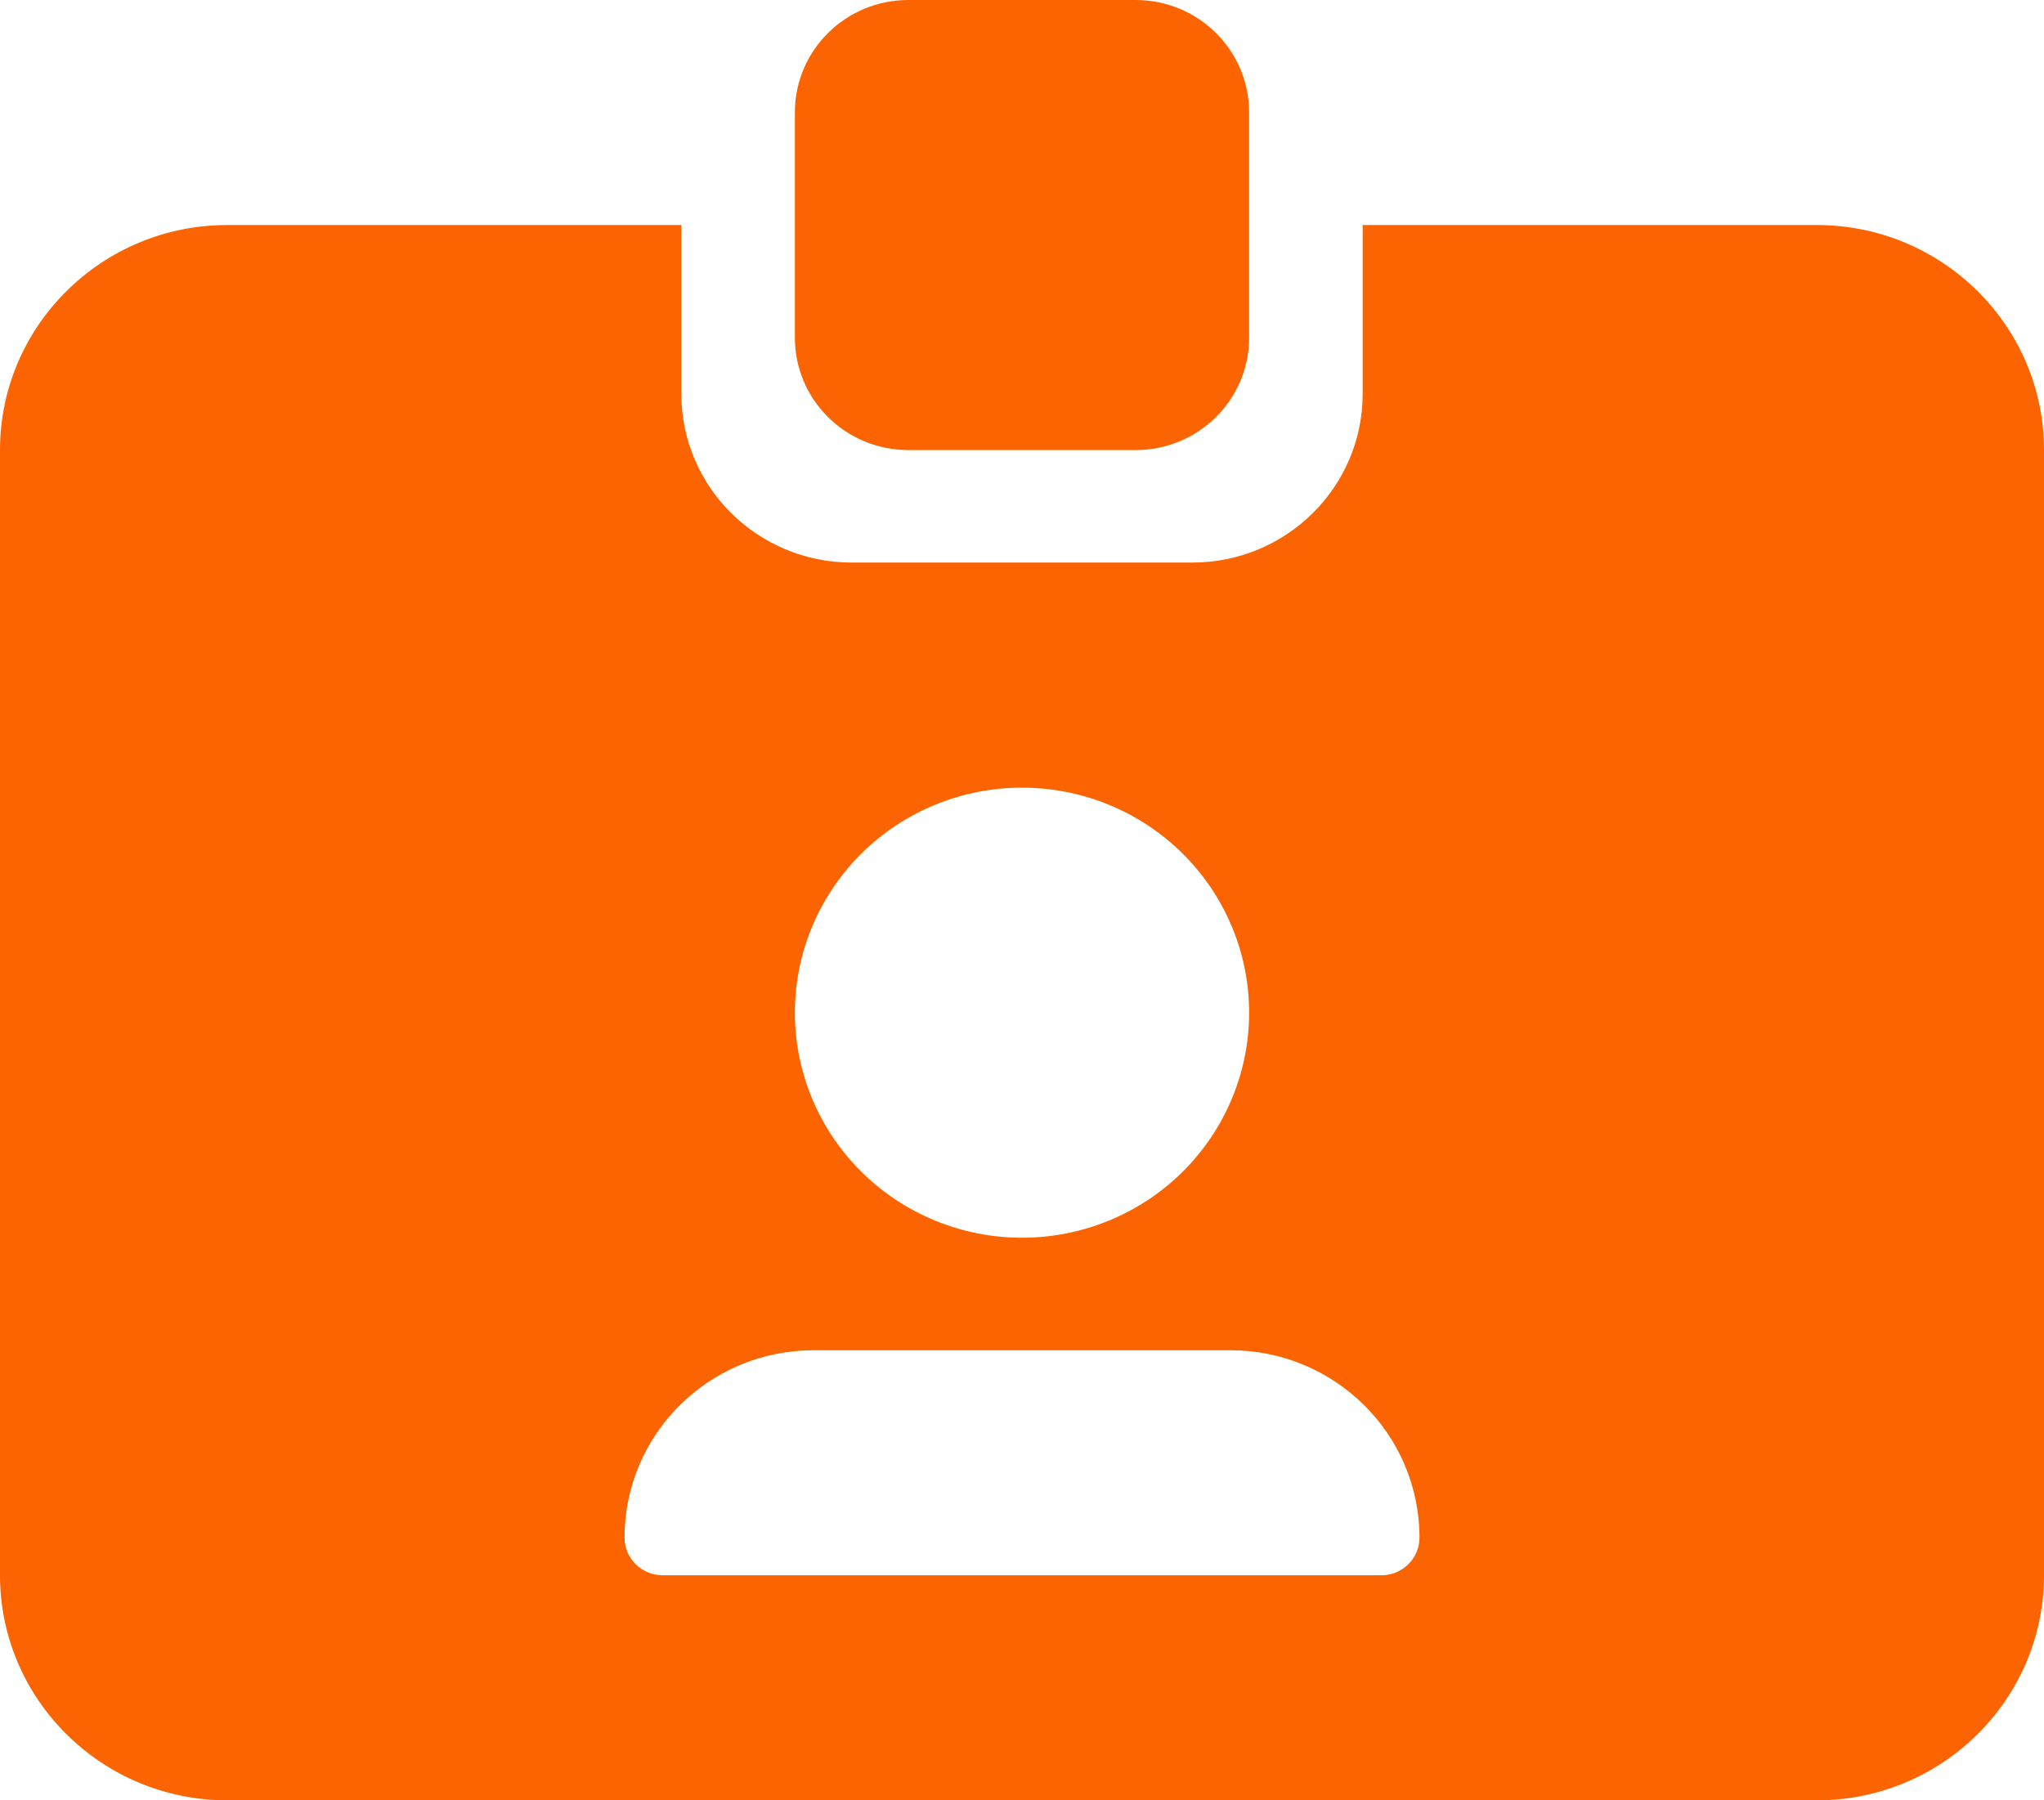 <svg width="42" height="37" viewBox="0 0 42 37" fill="none" xmlns="http://www.w3.org/2000/svg">
<g clip-path="url(#clip0_486_975)">
<path d="M18.667 0H23.333C24.624 0 25.667 1.033 25.667 2.312V6.938C25.667 8.217 24.624 9.25 23.333 9.25H18.667C17.376 9.25 16.333 8.217 16.333 6.938V2.312C16.333 1.033 17.376 0 18.667 0ZM4.667 4.625H14V8.094C14 10.009 15.568 11.562 17.5 11.562H24.5C26.432 11.562 28 10.009 28 8.094V4.625H37.333C39.907 4.625 42 6.699 42 9.25V32.375C42 34.926 39.907 37 37.333 37H4.667C2.093 37 0 34.926 0 32.375V9.25C0 6.699 2.093 4.625 4.667 4.625ZM12.833 31.602C12.833 32.028 13.183 32.375 13.614 32.375H28.387C28.817 32.375 29.167 32.028 29.167 31.602C29.167 29.47 27.424 27.75 25.28 27.75H16.72C14.569 27.75 12.833 29.477 12.833 31.602ZM21 25.438C22.238 25.438 23.425 24.95 24.3 24.083C25.175 23.215 25.667 22.039 25.667 20.812C25.667 19.586 25.175 18.41 24.3 17.542C23.425 16.675 22.238 16.188 21 16.188C19.762 16.188 18.575 16.675 17.7 17.542C16.825 18.41 16.333 19.586 16.333 20.812C16.333 22.039 16.825 23.215 17.7 24.083C18.575 24.95 19.762 25.438 21 25.438Z" fill="#FB6400"/>
</g>
<defs>
<clipPath id="clip0_486_975">
<rect width="42" height="37" fill="white"/>
</clipPath>
</defs>
</svg>
